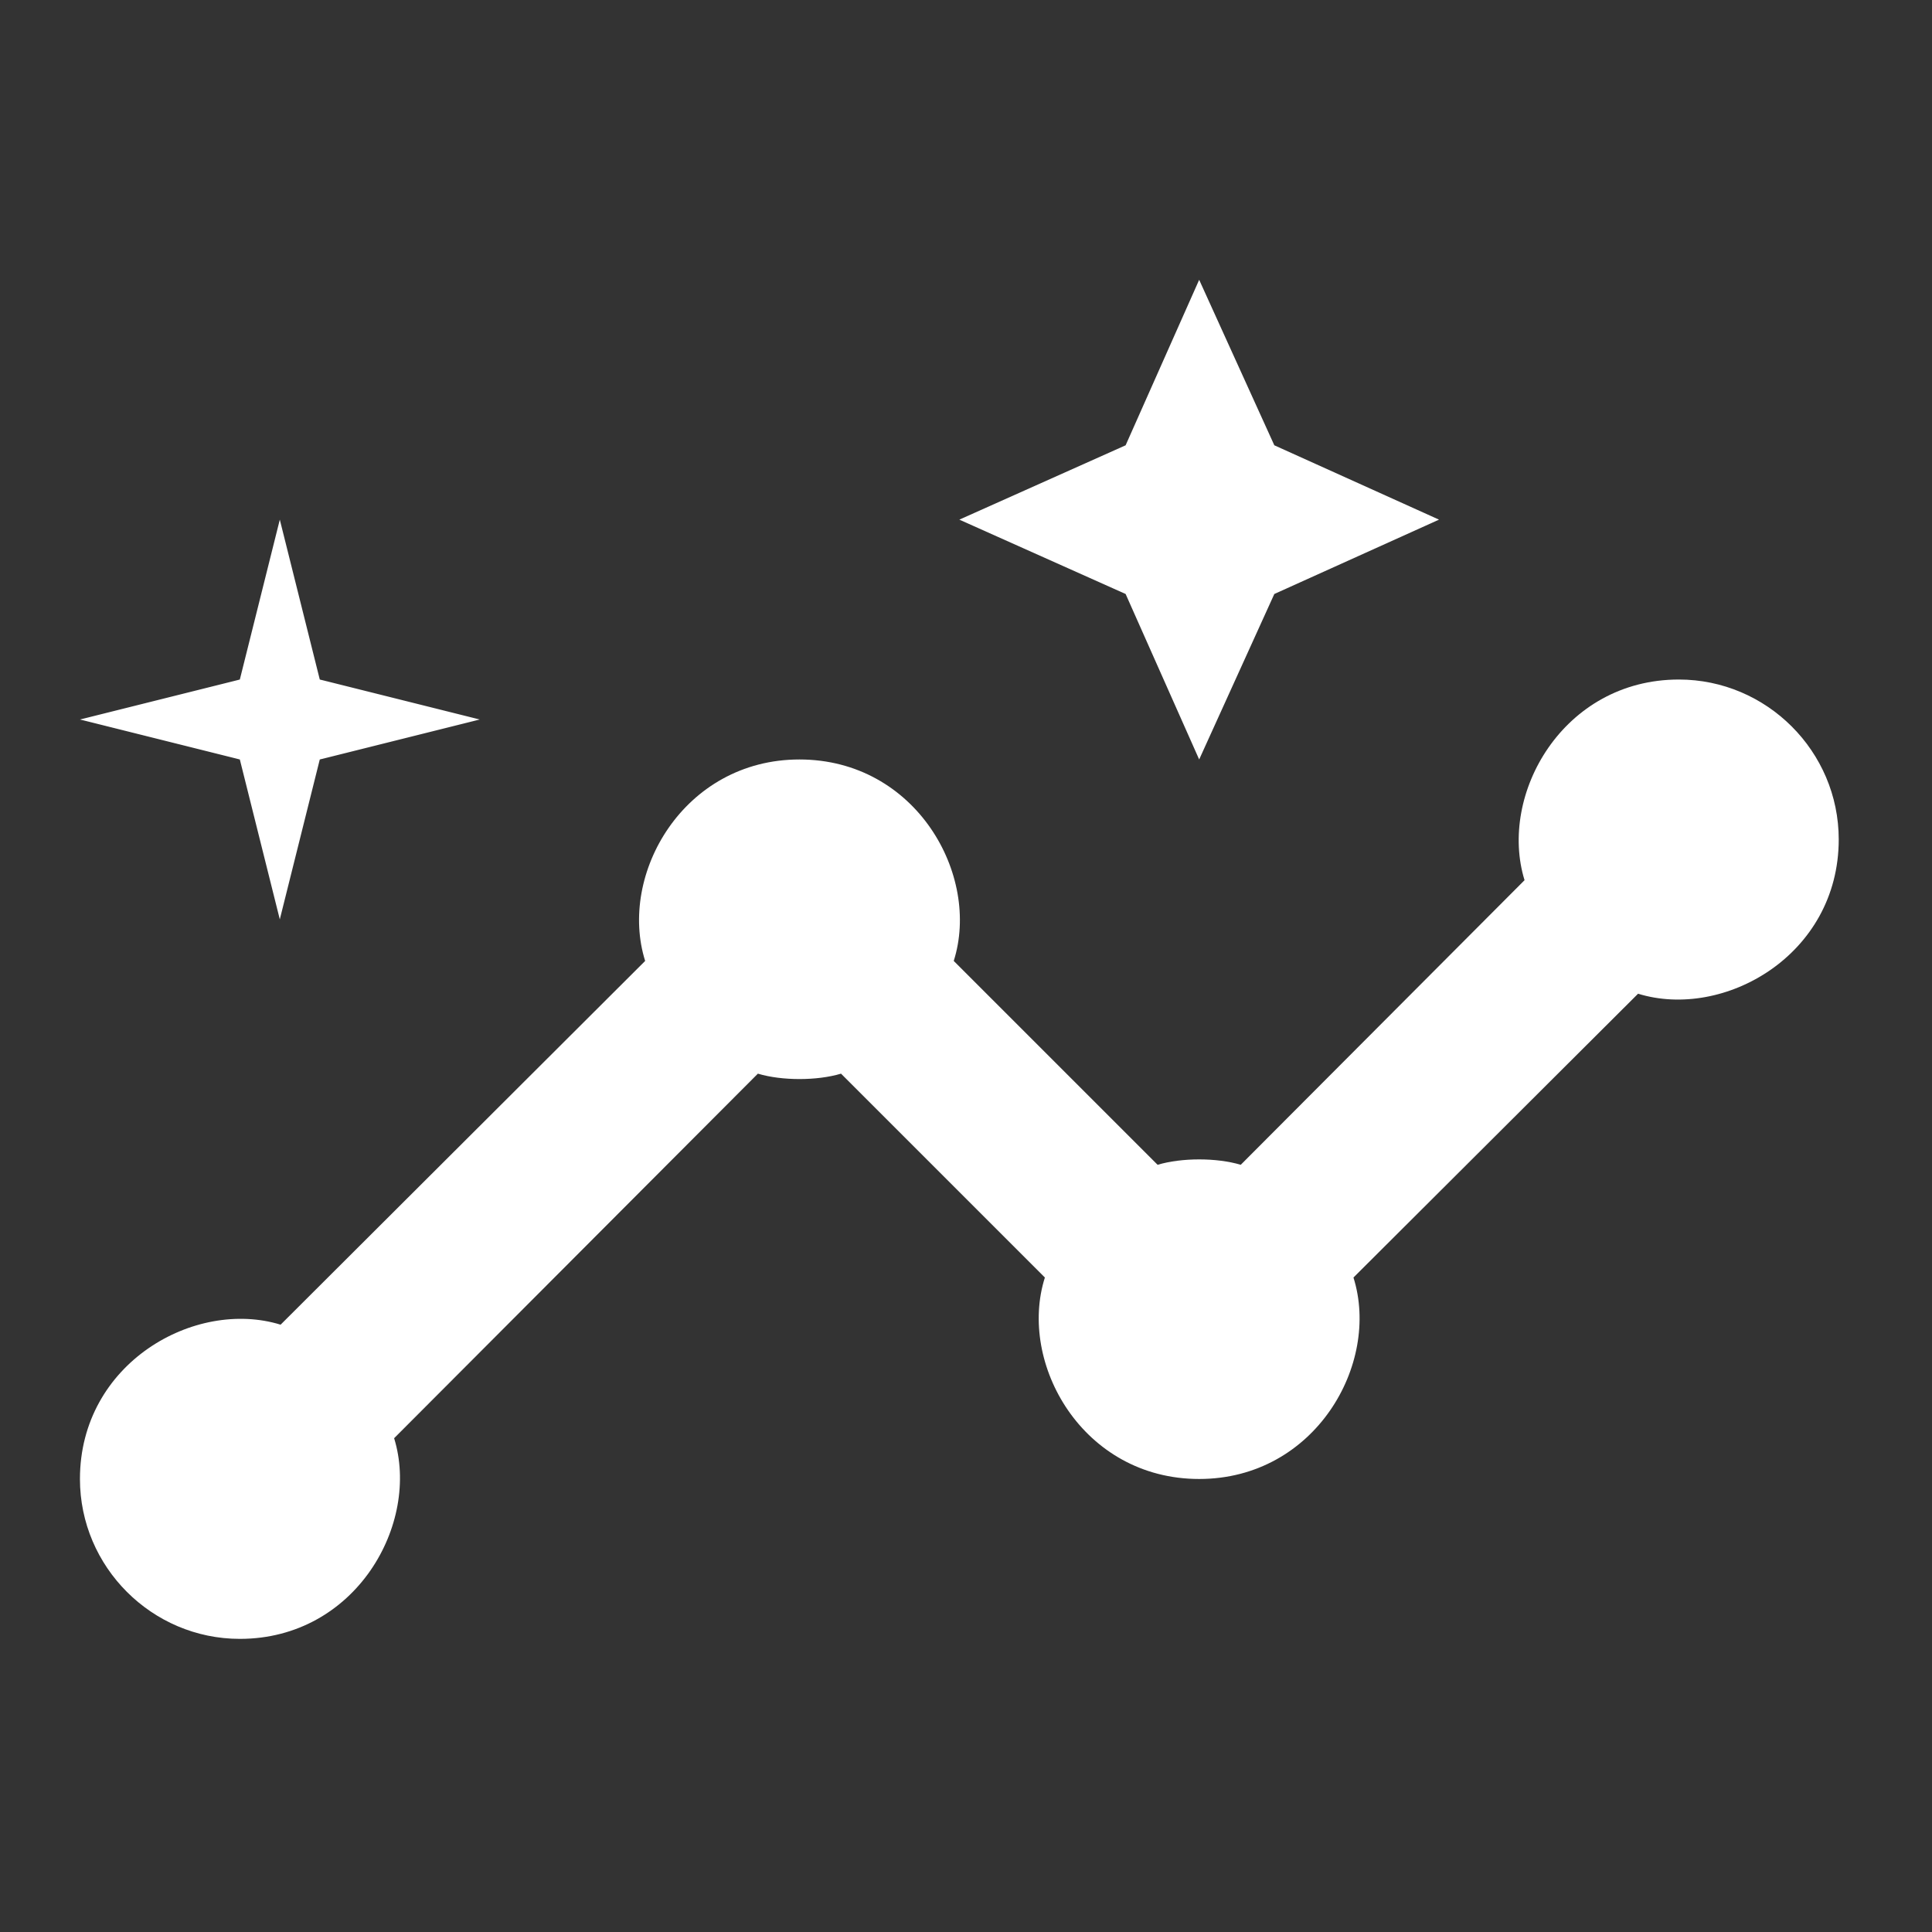<svg width="29" height="29" viewBox="0 0 29 29" fill="none" xmlns="http://www.w3.org/2000/svg">
<rect x="0" y="0" width="29" height="29" fill="#333333" stroke="none"/>
<path d="M25.2 10.2C23.46 10.2 22.488 11.928 22.884 13.212L18.624 17.484C18.264 17.376 17.736 17.376 17.376 17.484L14.316 14.424C14.724 13.14 13.752 11.4 12 11.4C10.26 11.4 9.276 13.128 9.684 14.424L4.212 19.884C2.928 19.488 1.2 20.46 1.2 22.2C1.2 23.52 2.28 24.6 3.6 24.6C5.34 24.6 6.312 22.872 5.916 21.588L11.376 16.116C11.736 16.224 12.264 16.224 12.624 16.116L15.684 19.176C15.276 20.46 16.248 22.2 18 22.2C19.74 22.2 20.724 20.472 20.316 19.176L24.588 14.916C25.872 15.312 27.6 14.34 27.6 12.6C27.6 11.28 26.52 10.2 25.2 10.2Z" fill="white"/>
<path d="M18 11.4L19.128 8.916L21.6 7.8L19.128 6.684L18 4.2L16.896 6.684L14.4 7.8L16.896 8.916L18 11.4Z" fill="white"/>
<path d="M4.2 13.8L4.8 11.4L7.2 10.8L4.8 10.2L4.2 7.8L3.6 10.2L1.2 10.8L3.6 11.4L4.2 13.8Z" fill="white"/>
</svg>
